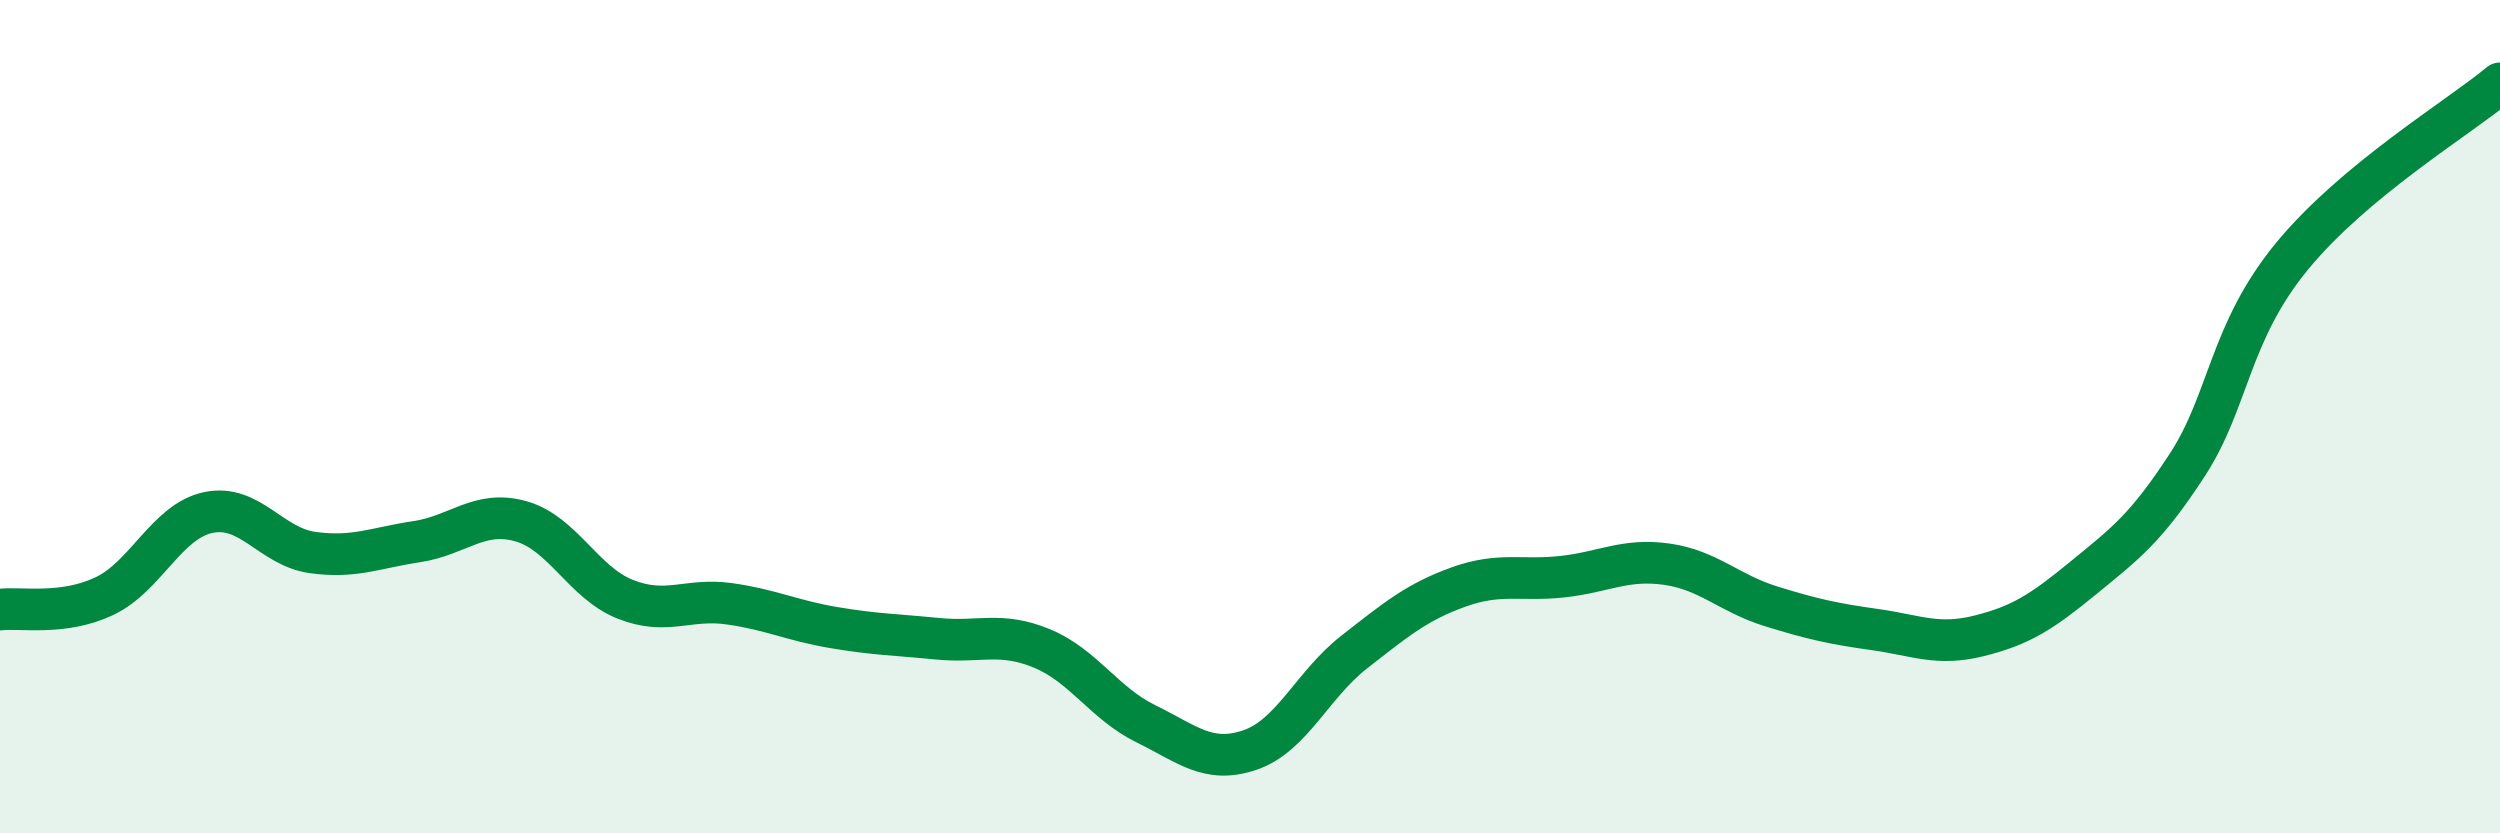 
    <svg width="60" height="20" viewBox="0 0 60 20" xmlns="http://www.w3.org/2000/svg">
      <path
        d="M 0,14.63 C 0.5,14.57 1.5,14.78 2.5,14.31 C 3.5,13.84 4,12.51 5,12.3 C 6,12.09 6.5,13.12 7.5,13.26 C 8.5,13.4 9,13.15 10,13 C 11,12.85 11.5,12.23 12.5,12.51 C 13.5,12.79 14,13.98 15,14.38 C 16,14.78 16.5,14.35 17.5,14.49 C 18.5,14.63 19,14.89 20,15.06 C 21,15.23 21.5,15.23 22.5,15.33 C 23.5,15.43 24,15.15 25,15.56 C 26,15.97 26.5,16.88 27.5,17.37 C 28.5,17.86 29,18.34 30,18 C 31,17.66 31.5,16.43 32.5,15.65 C 33.5,14.87 34,14.45 35,14.09 C 36,13.73 36.5,13.95 37.5,13.84 C 38.5,13.73 39,13.4 40,13.54 C 41,13.68 41.5,14.24 42.5,14.55 C 43.5,14.86 44,14.97 45,15.11 C 46,15.25 46.5,15.51 47.5,15.26 C 48.5,15.01 49,14.69 50,13.87 C 51,13.05 51.5,12.69 52.5,11.15 C 53.5,9.61 53.5,7.99 55,6.16 C 56.5,4.33 59,2.83 60,2L60 20L0 20Z"
        fill="#008740"
        opacity="0.1"
        stroke-linecap="round"
        stroke-linejoin="round"
      />
      <path
        d="M 0,14.63 C 0.5,14.57 1.5,14.78 2.5,14.31 C 3.5,13.84 4,12.51 5,12.3 C 6,12.09 6.5,13.12 7.5,13.26 C 8.5,13.4 9,13.15 10,13 C 11,12.85 11.5,12.23 12.5,12.51 C 13.5,12.79 14,13.98 15,14.38 C 16,14.78 16.5,14.35 17.5,14.49 C 18.5,14.63 19,14.89 20,15.06 C 21,15.23 21.5,15.23 22.5,15.33 C 23.5,15.43 24,15.15 25,15.56 C 26,15.97 26.5,16.88 27.5,17.37 C 28.5,17.86 29,18.34 30,18 C 31,17.66 31.5,16.43 32.5,15.65 C 33.5,14.87 34,14.45 35,14.09 C 36,13.73 36.5,13.95 37.5,13.84 C 38.5,13.73 39,13.4 40,13.54 C 41,13.68 41.5,14.24 42.5,14.55 C 43.5,14.86 44,14.97 45,15.11 C 46,15.25 46.5,15.51 47.5,15.26 C 48.5,15.01 49,14.69 50,13.87 C 51,13.05 51.5,12.69 52.5,11.15 C 53.5,9.61 53.5,7.99 55,6.16 C 56.5,4.33 59,2.83 60,2"
        stroke="#008740"
        stroke-width="1"
        fill="none"
        stroke-linecap="round"
        stroke-linejoin="round"
      />
    </svg>
  
